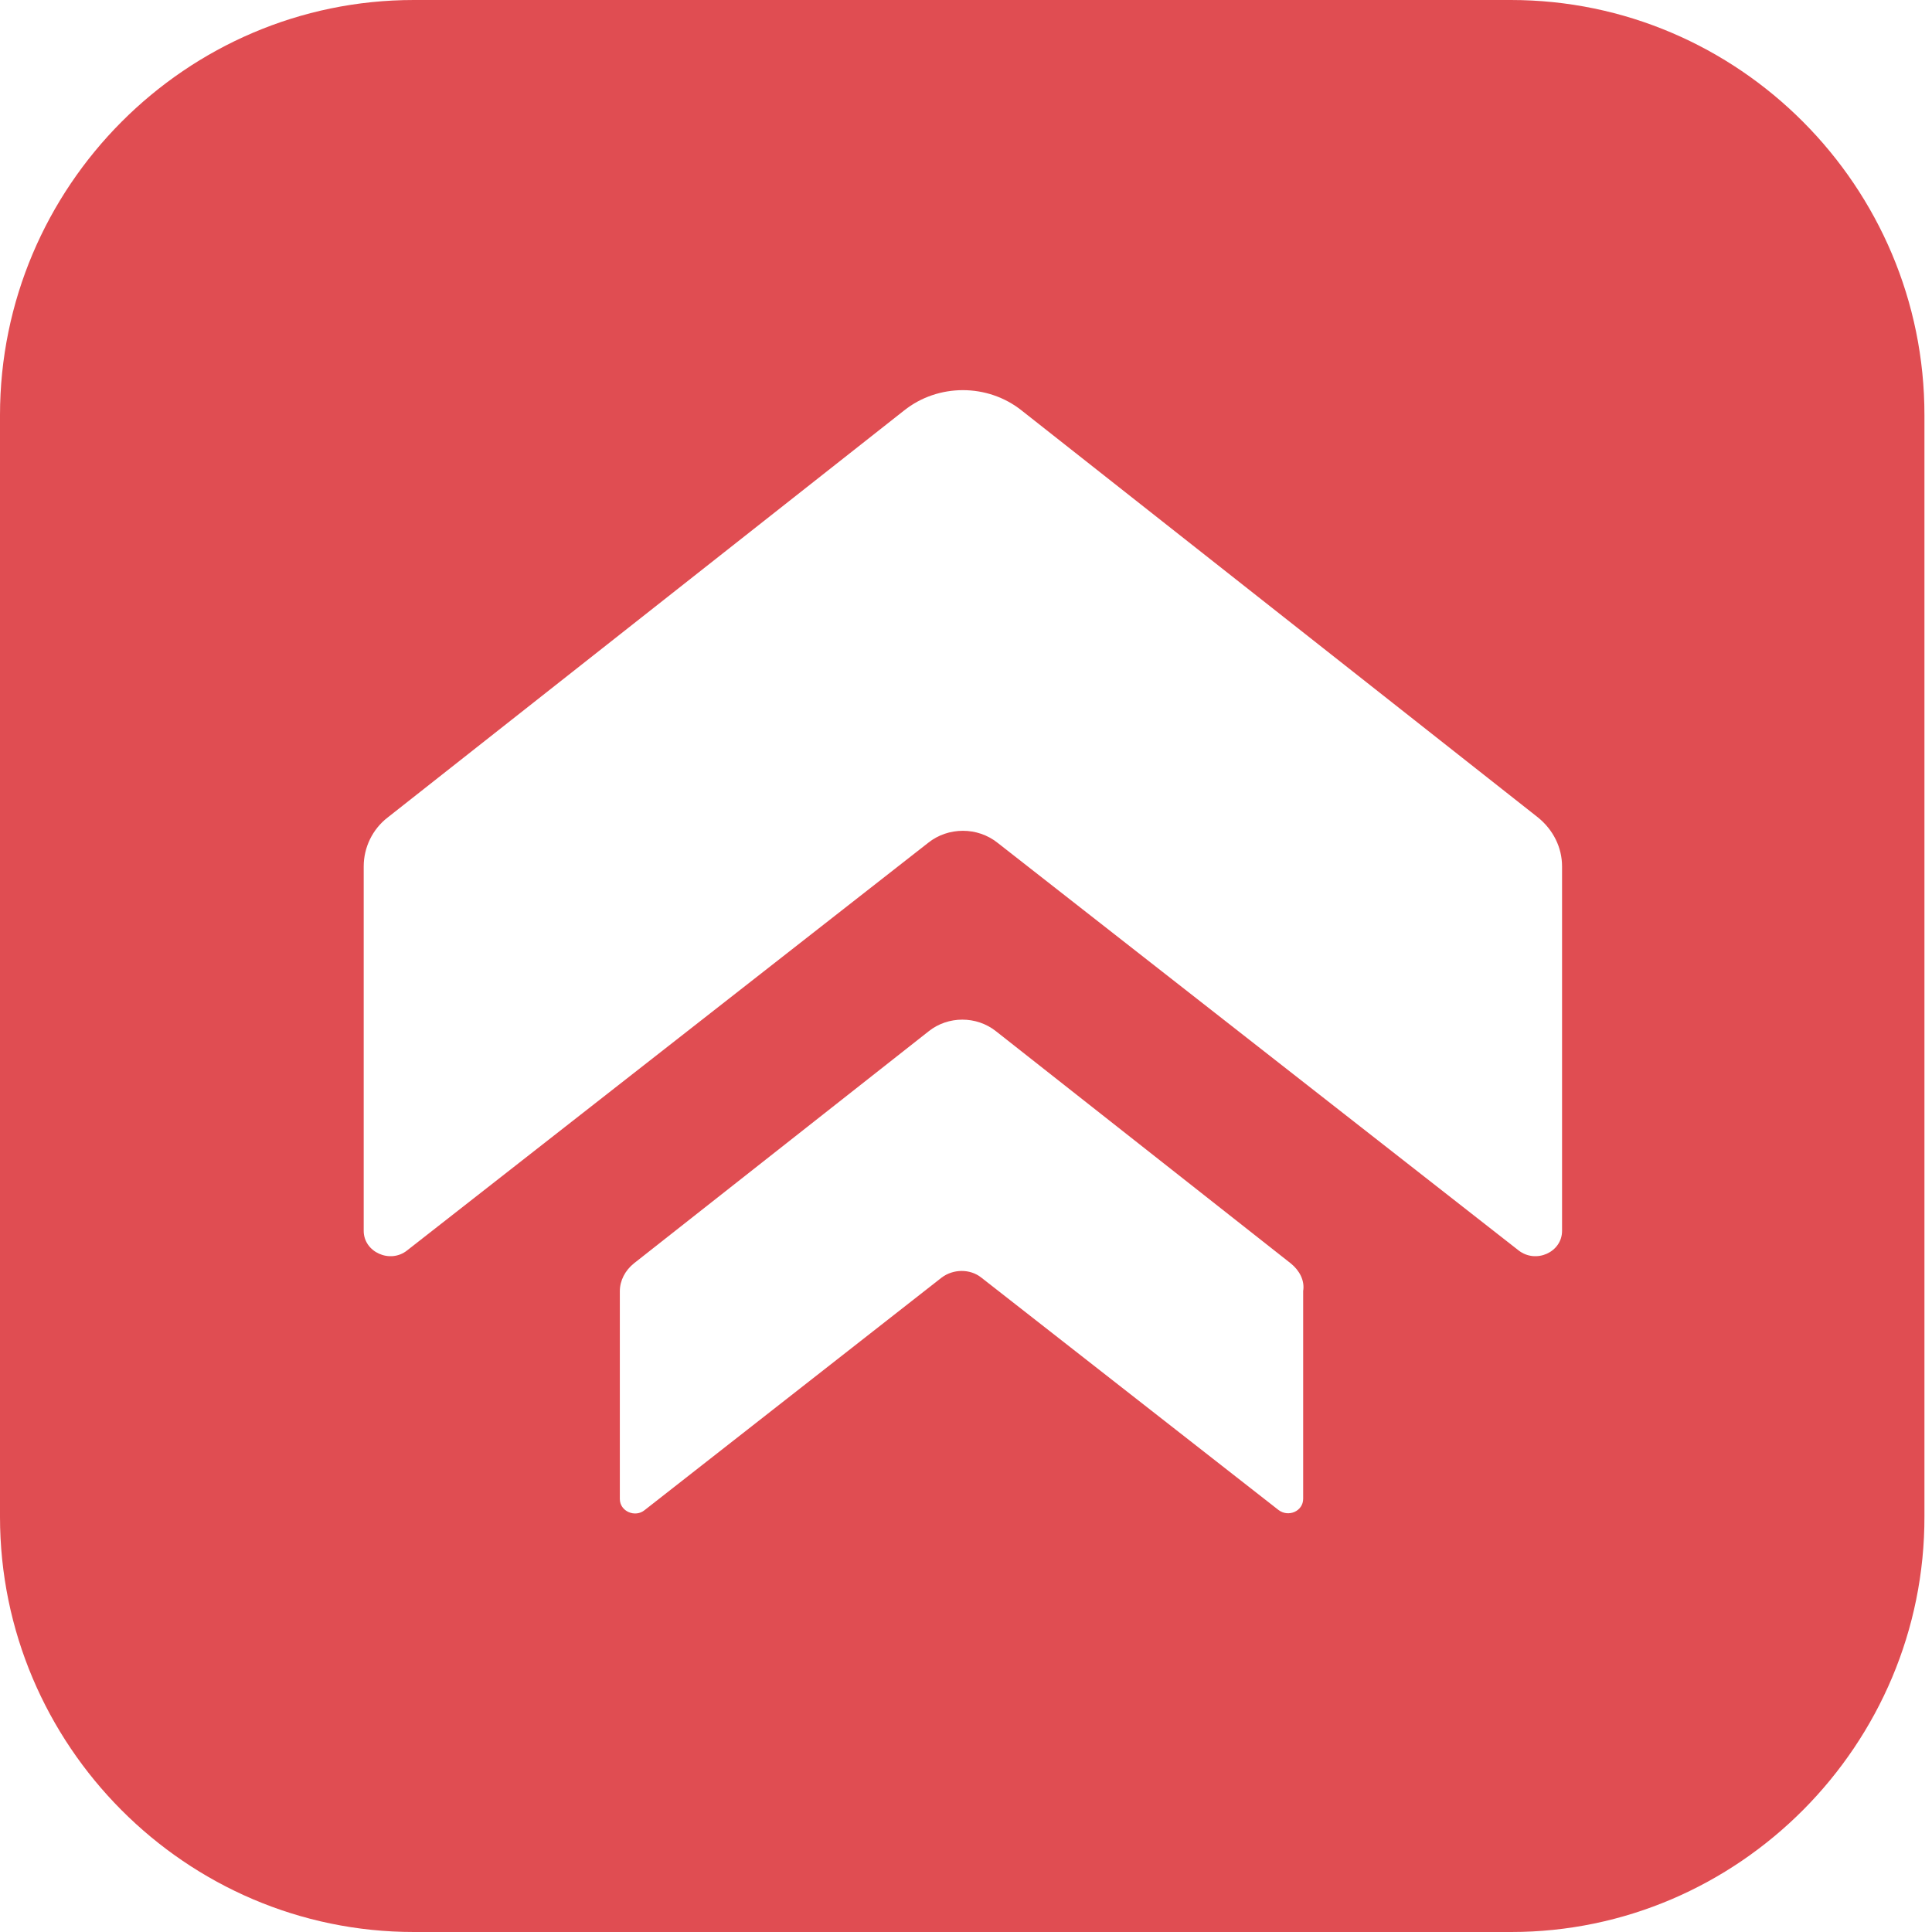 <svg width="35" height="35" viewBox="0 0 35 35" fill="none" xmlns="http://www.w3.org/2000/svg">
<path d="M27.371 0H7.496C3.37 0 0 3.381 0 7.522V27.478C0 31.619 3.37 35 7.496 35H27.379C31.494 35 34.875 31.607 34.863 27.466V7.522C34.867 3.381 31.497 0 27.371 0ZM23.608 23.388V27.152C23.608 27.377 23.341 27.493 23.16 27.354L17.775 23.143C17.575 22.985 17.273 22.985 17.061 23.143L11.677 27.358C11.507 27.497 11.229 27.381 11.229 27.156V23.391C11.229 23.198 11.325 23.016 11.483 22.888L16.826 18.681C17.177 18.402 17.69 18.402 18.042 18.681L23.384 22.888C23.542 23.016 23.639 23.198 23.608 23.388ZM28.298 22.299C28.298 22.683 27.827 22.899 27.51 22.652L18.073 15.269C17.71 14.978 17.177 14.978 16.814 15.269L7.376 22.652C7.068 22.899 6.589 22.683 6.589 22.299V15.695C6.589 15.354 6.747 15.021 7.025 14.808L16.378 7.437C16.995 6.945 17.891 6.945 18.509 7.437L27.861 14.808C28.139 15.033 28.298 15.354 28.298 15.695V22.299Z" fill="#E04D52"/>
</svg>
